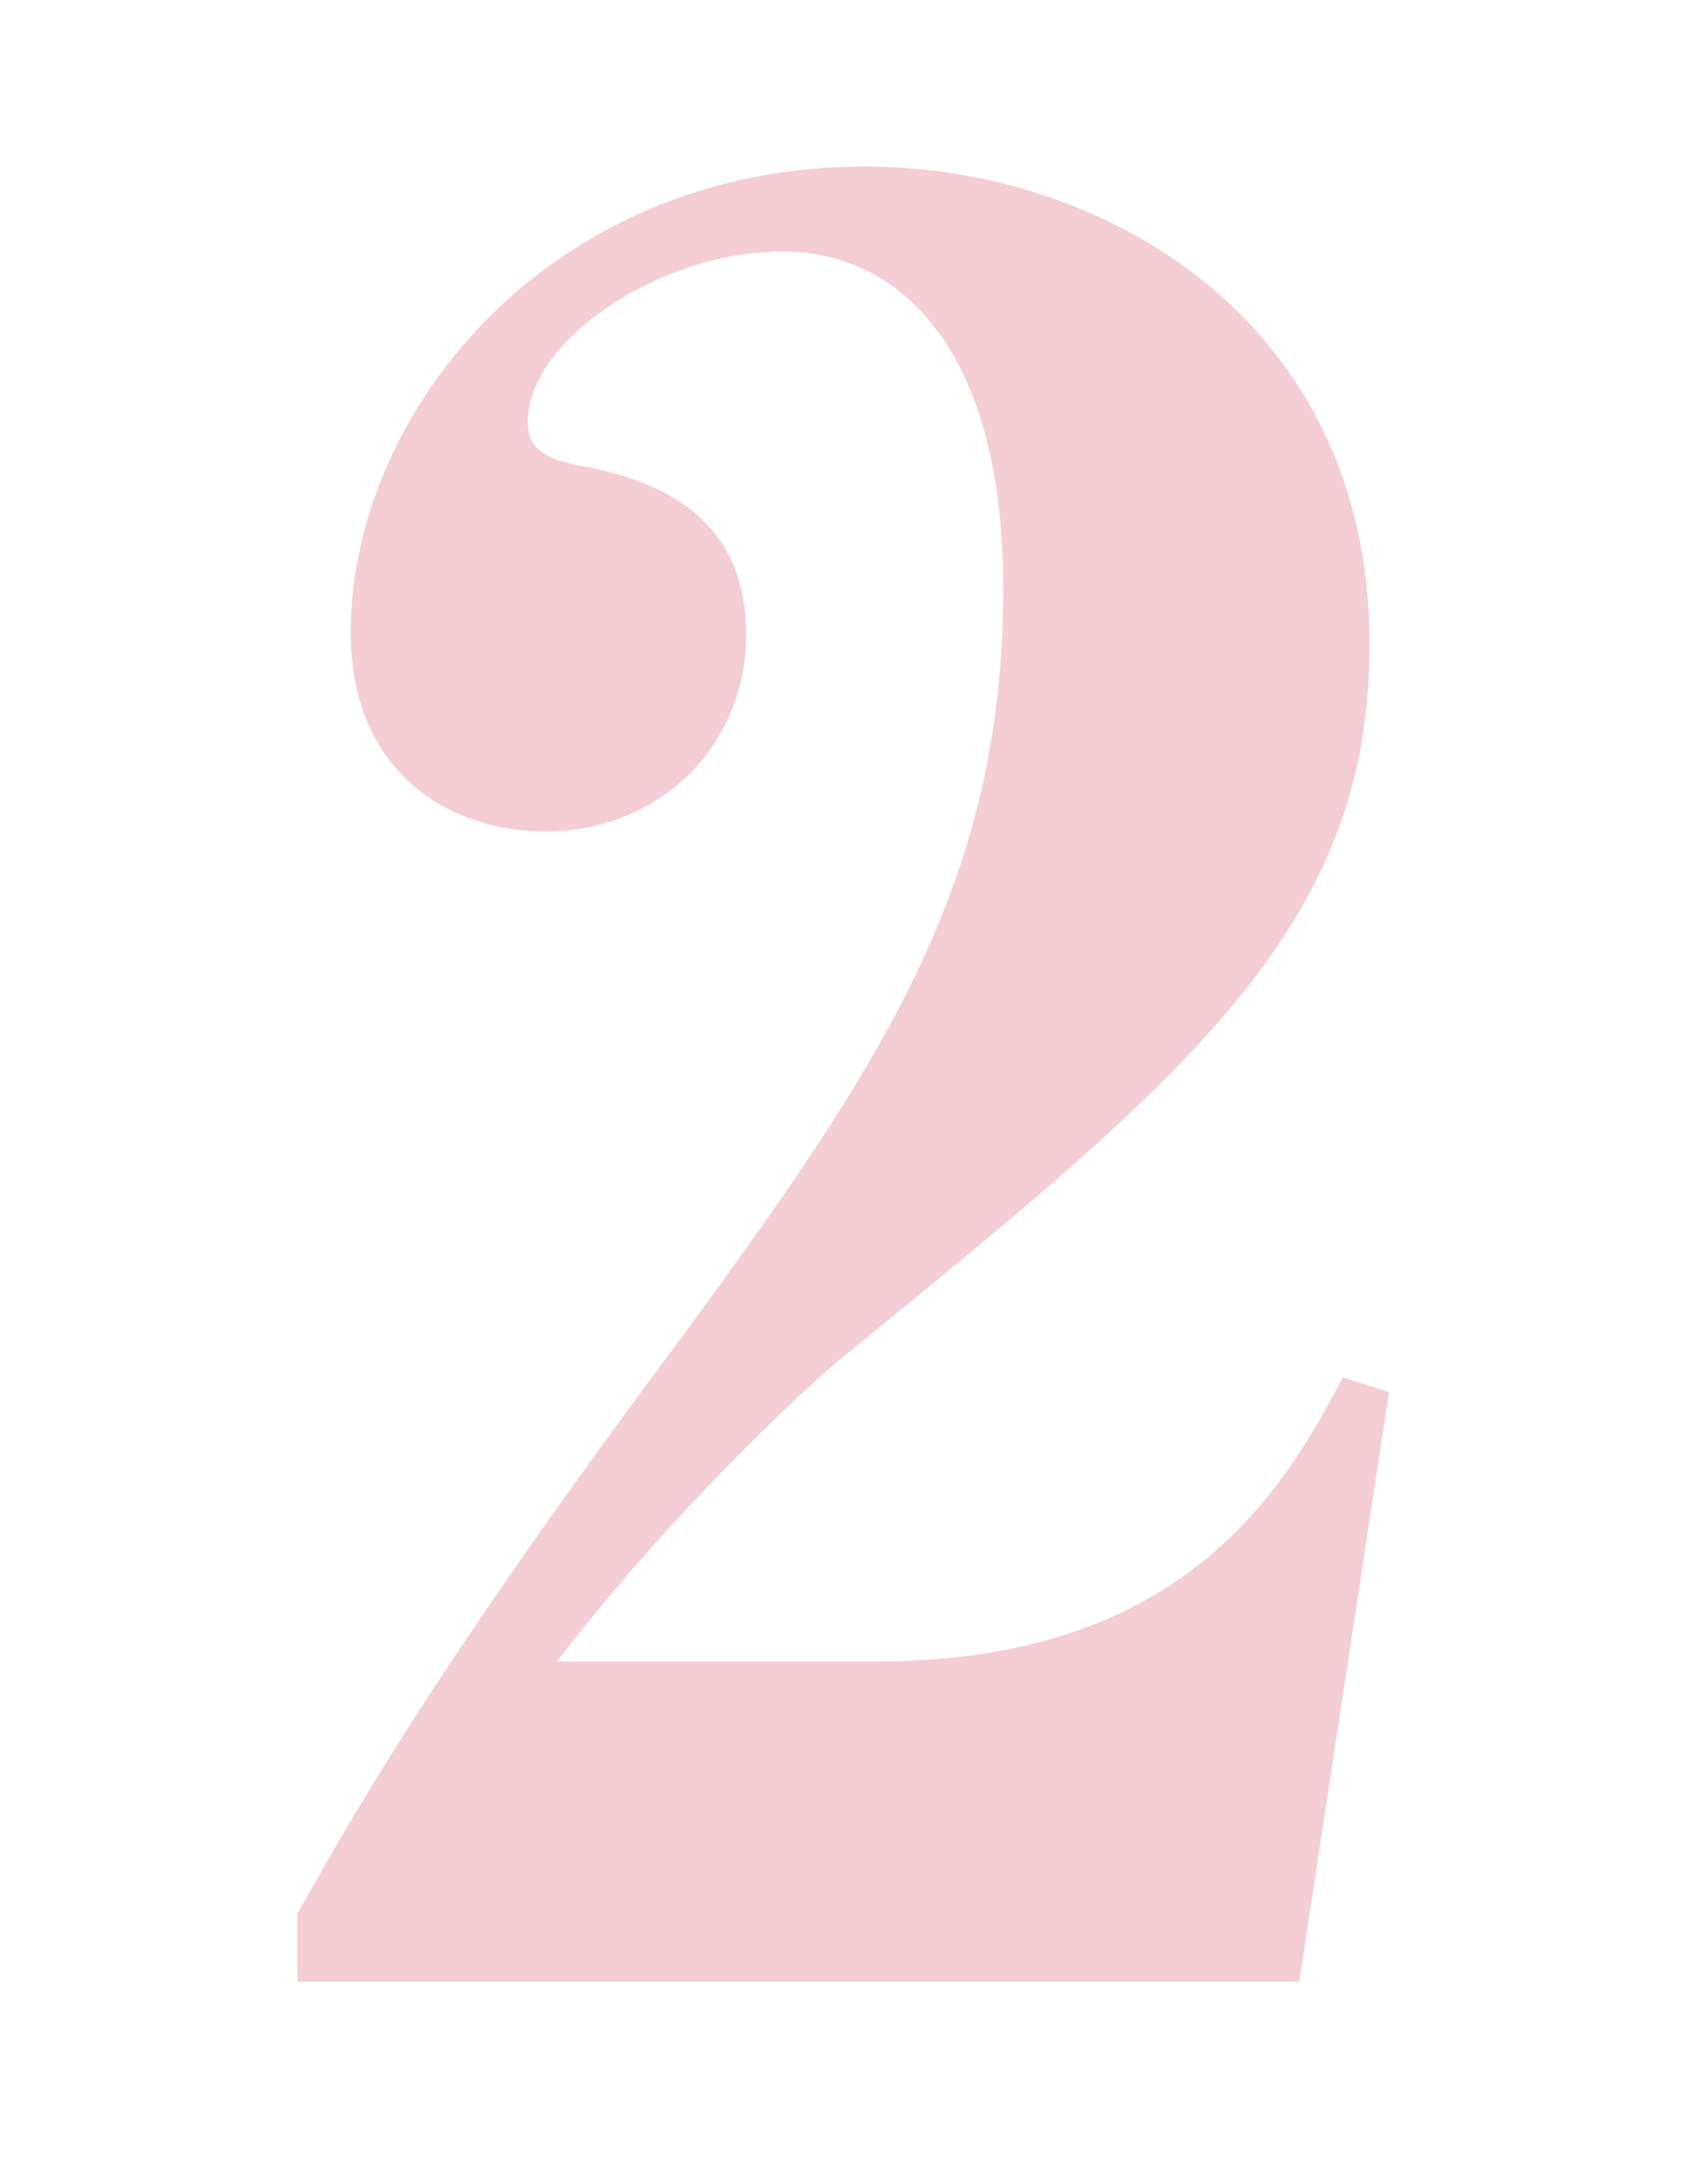 <?xml version="1.0" encoding="utf-8"?>
<!-- Generator: Adobe Illustrator 27.1.1, SVG Export Plug-In . SVG Version: 6.00 Build 0)  -->
<svg version="1.1" id="レイヤー_1" xmlns="http://www.w3.org/2000/svg" xmlns:xlink="http://www.w3.org/1999/xlink" x="0px"
	 y="0px" viewBox="0 0 70 90" style="enable-background:new 0 0 70 90;" xml:space="preserve">
<style type="text/css">
	.st0{fill:#F4CDD5;}
</style>
<g>
	<path class="st0" d="M12.26,81.66v-2.8c2.3-4.1,5.8-10.3,15.8-23.7c8.3-11.3,13.3-18.8,13.3-30.9c0-10.2-4.5-13.9-9.1-13.9
		c-5.1,0-10.5,3.7-10.5,7c0,1,0.5,1.5,2,1.8c4.1,0.7,7,2.6,7,7c0,4.5-3.5,8.1-8.3,8.1c-3.9,0-8-2.4-8-8.2c0-9.1,8.2-19.2,21.2-19.2
		c9.8,0,20.8,6.3,20.8,19.7c0,11.6-7.4,17.7-21.4,29.1c-1.2,0.9-7.3,6.5-12.1,12.8h13.2c12.9,0,16.9-7.4,19.2-11.7l1.9,0.6
		l-3.7,24.3H12.26z"/>
</g>
</svg>

